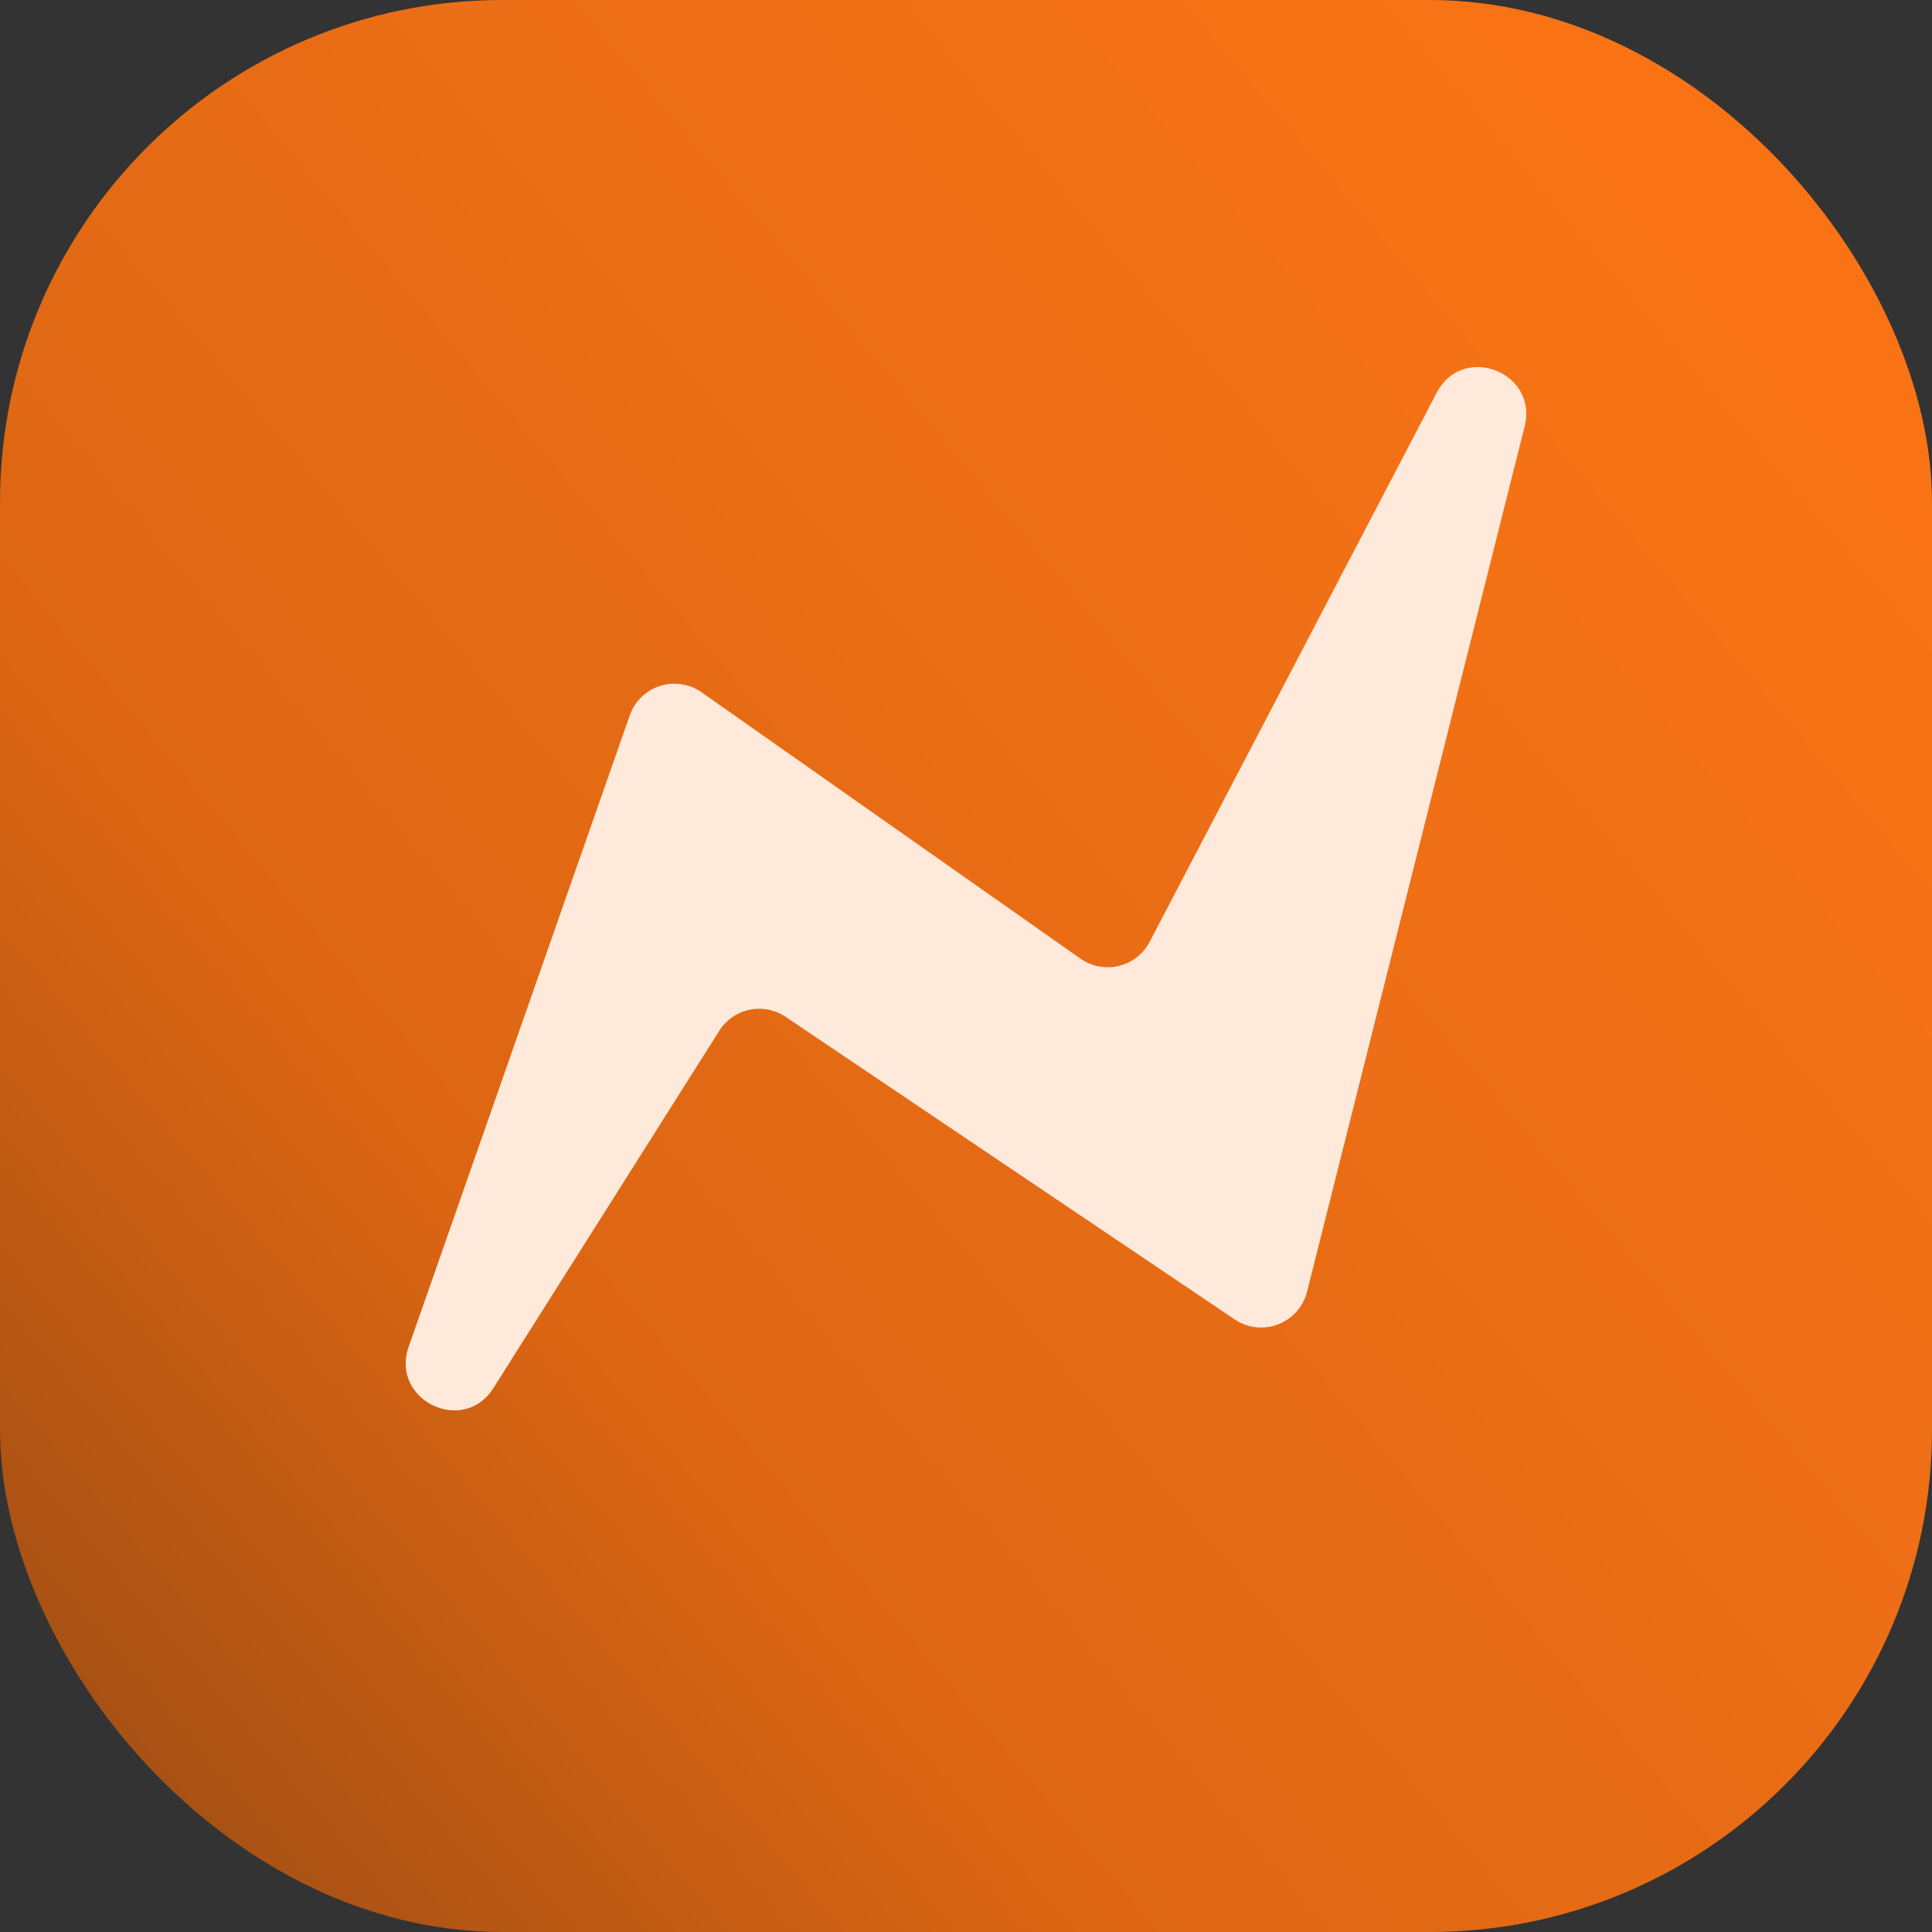 <svg xmlns="http://www.w3.org/2000/svg" fill="none" viewBox="0 0 100 100"><rect x="0" y="0" width="100" height="100" fill="#333333" stroke="none"/><rect width="100" height="100" fill="url(#a)" rx="26"/><path fill="#FFE9DA" d="M55.927 49.62a2.449 2.449 0 0 0 3.58-.874l14.854-28.415c1.352-2.585 5.265-1.081 4.553 1.75L67.655 66.85c-.416 1.653-2.337 2.393-3.747 1.443l-23.242-15.66a2.448 2.448 0 0 0-3.44.726L25.544 71.84c-1.565 2.475-5.357.627-4.388-2.14l11.438-32.665a2.45 2.45 0 0 1 3.722-1.201l19.61 13.786Z"/><defs><linearGradient id="a" x1="0" x2="91.5" y1="94.5" y2="17.5" gradientUnits="userSpaceOnUse"><stop stop-color="#9B4C14"/><stop offset=".333" stop-color="#DD6613"/><stop offset=".667" stop-color="#EC6E16"/><stop offset="1" stop-color="#F97315"/></linearGradient></defs></svg>